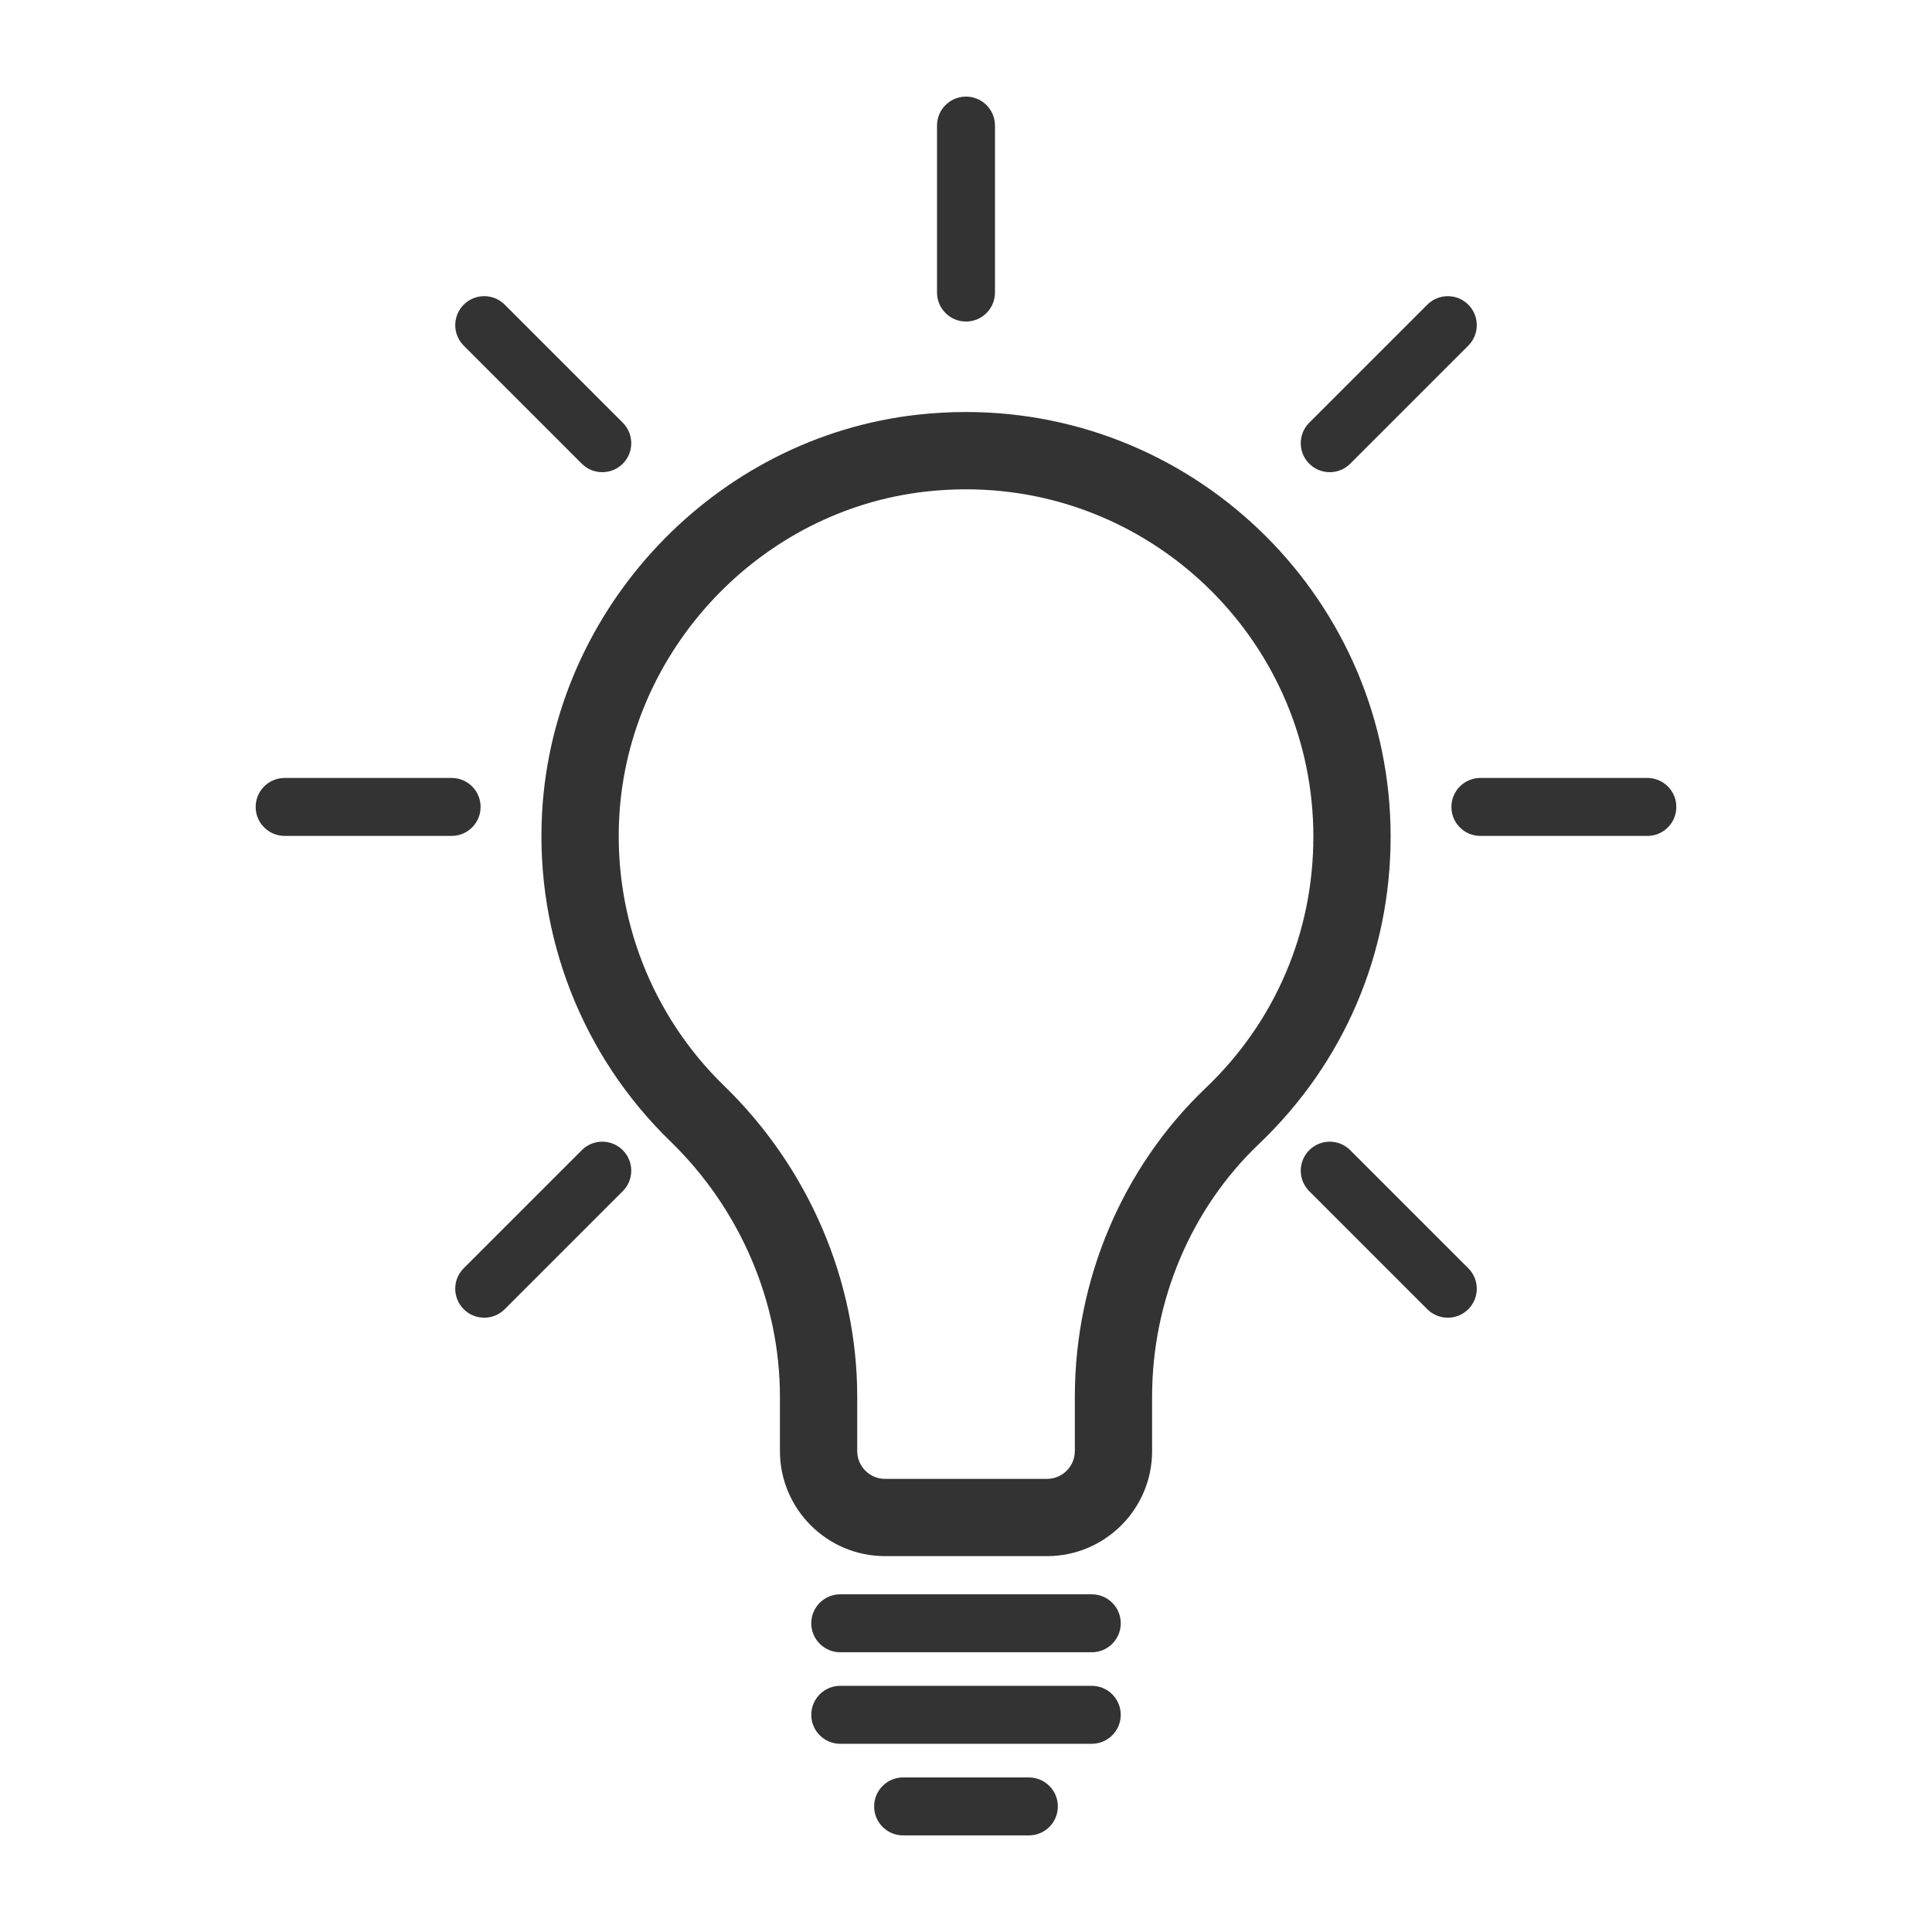 <svg width="1200pt" height="1200pt" version="1.1" viewBox="0 0 1200 1200" xmlns="http://www.w3.org/2000/svg">
 <path d="m715.59 901.29v-33.863c0-59.52 24.18-116.7 66.348-156.88 52.754-50.27 81.805-118.07 81.805-190.91 0-145.43-118.31-263.73-263.73-263.73-9.926 0-20.004 0.551-29.953 1.656-126 13.934-226.32 120.16-233.36 247.09-4.246 76.547 24.793 151 79.68 204.24 43.246 41.953 68.051 99.719 68.051 158.5v33.887c0 35.988 29.27 65.258 65.258 65.258h100.64c35.984 0.016 65.266-29.262 65.266-65.25zm-48 0c0 9.516-7.754 17.258-17.258 17.258h-100.64c-9.516 0-17.258-7.754-17.258-17.258v-33.887c0-71.676-30.121-142-82.633-192.95-44.891-43.547-68.652-104.47-65.172-167.12 5.762-103.8 87.742-190.66 190.71-202.04 8.207-0.91 16.512-1.367 24.684-1.367 118.96 0 215.73 96.77 215.73 215.73 0 59.578-23.762 115.03-66.91 156.16-51.625 49.188-81.238 119.03-81.238 191.63l0.004 33.852z" fill="#333333"></path>
 <path d="m678.11 990.25h-156.22c-9.949 0-18 8.051-18 18 0 9.949 8.051 18 18 18h156.23c9.949 0 18-8.051 18-18 0.004-9.949-8.062-18-18.008-18z" fill="#333333"></path>
 <path d="m696.11 1065.1c0-9.949-8.051-18-18-18h-156.22c-9.949 0-18 8.051-18 18 0 9.949 8.051 18 18 18h156.23c9.938 0 17.992-8.066 17.992-18z" fill="#333333"></path>
 <path d="m176.8 519.2h103.71c9.949 0 18-8.051 18-18s-8.051-18-18-18h-103.71c-9.949 0-18 8.051-18 18s8.051 18 18 18z" fill="#333333"></path>
 <path d="m1041.2 501.2c0-9.949-8.051-18-18-18h-103.71c-9.949 0-18 8.051-18 18s8.051 18 18 18h103.71c9.949 0 18-8.051 18-18z" fill="#333333"></path>
 <path d="m582 78v103.71c0 9.949 8.051 18 18 18s18-8.051 18-18v-103.71c0-9.949-8.051-18-18-18s-18 8.051-18 18z" fill="#333333"></path>
 <path d="m886.52 189.23-73.332 73.332c-7.031 7.019-7.031 18.434 0 25.453 3.516 3.516 8.125 5.269 12.73 5.269 4.609 0 9.215-1.754 12.73-5.269l73.332-73.332c7.031-7.019 7.031-18.434 0-25.453-7.039-7.031-18.43-7.031-25.461 0z" fill="#333333"></path>
 <path d="m386.81 714.39c-7.031-7.031-18.422-7.031-25.453 0l-73.332 73.332c-7.031 7.019-7.031 18.422 0 25.453 3.516 3.516 8.125 5.269 12.73 5.269 4.609 0 9.215-1.754 12.73-5.269l73.332-73.332c7.023-7.019 7.023-18.418-0.008-25.453z" fill="#333333"></path>
 <path d="m361.36 288.01c3.516 3.516 8.125 5.269 12.73 5.269 4.609 0 9.215-1.754 12.73-5.269 7.031-7.019 7.031-18.434 0-25.453l-73.332-73.332c-7.031-7.031-18.422-7.031-25.453 0-7.031 7.019-7.031 18.434 0 25.453z" fill="#333333"></path>
 <path d="m886.52 813.18c3.516 3.516 8.125 5.269 12.73 5.269 4.609 0 9.215-1.754 12.73-5.269 7.031-7.031 7.031-18.434 0-25.453l-73.332-73.332c-7.031-7.031-18.422-7.031-25.453 0s-7.031 18.434 0 25.453z" fill="#333333"></path>
 <path d="m657.05 1122c0-9.949-8.051-18-18-18h-78.109c-9.949 0-18 8.051-18 18s8.051 18 18 18h78.109c9.949 0 18-8.051 18-18z" fill="#333333"></path>
</svg>

